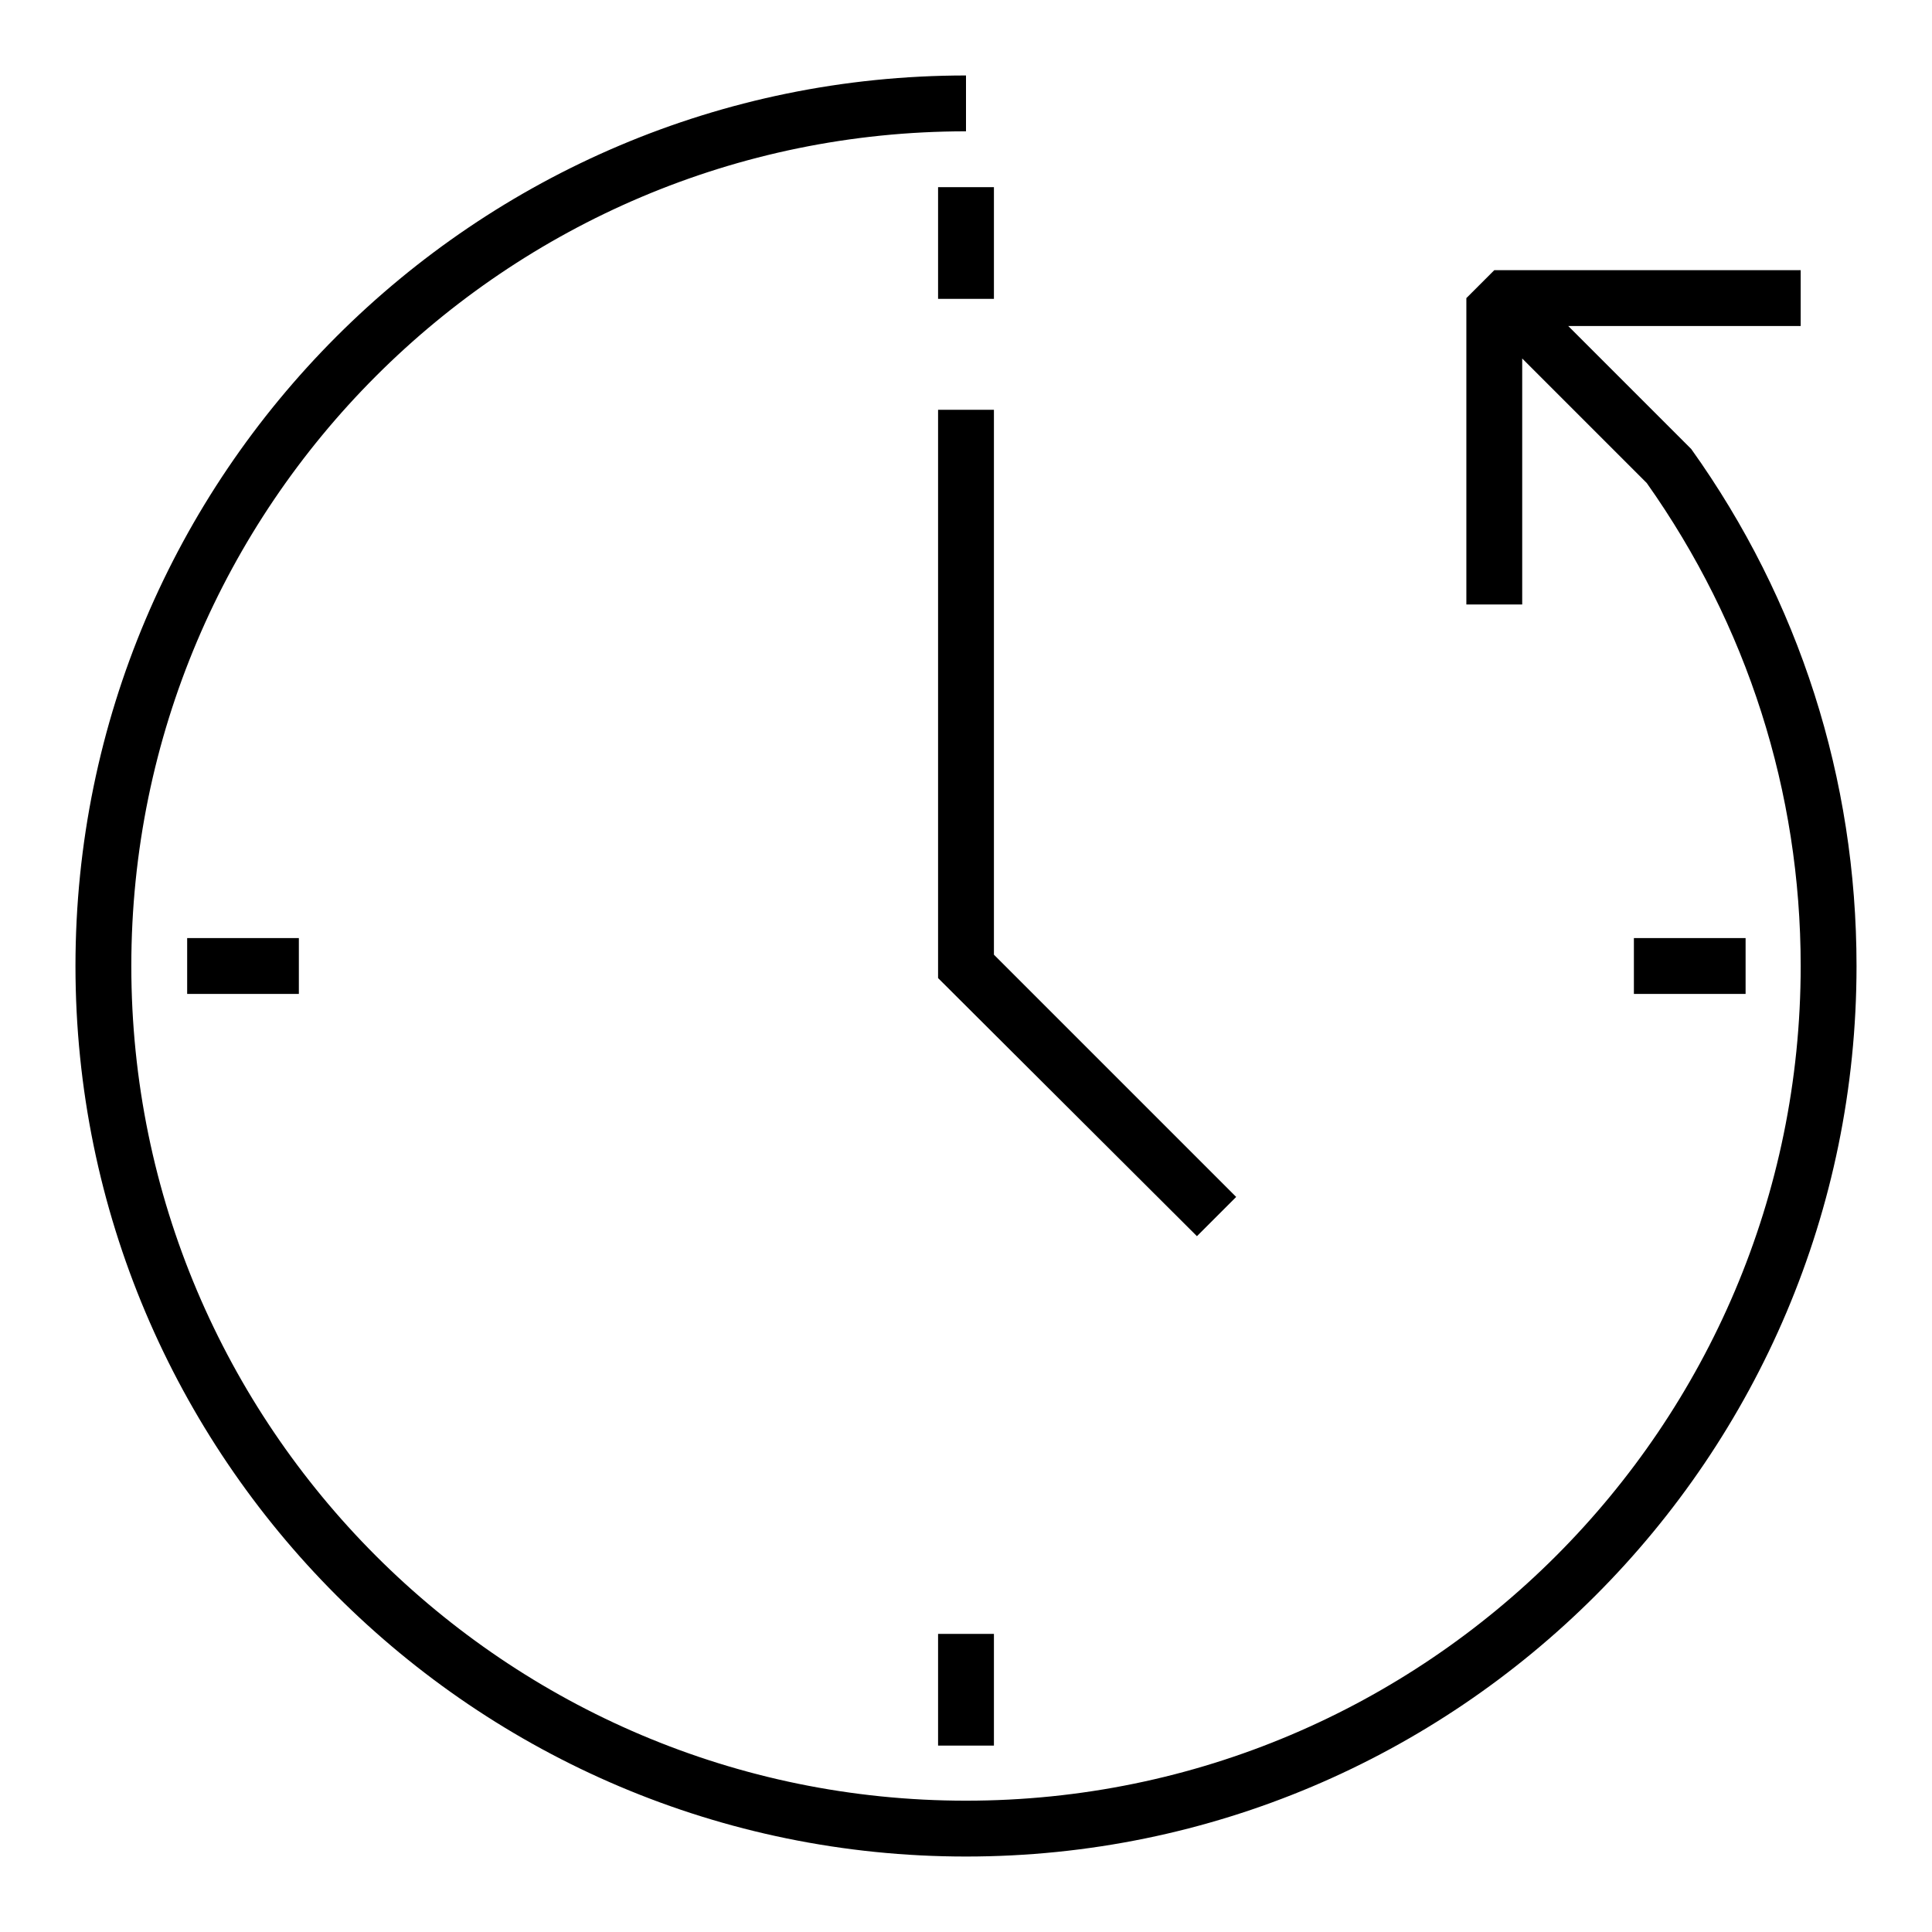 <?xml version="1.0" encoding="utf-8"?>
<!-- Svg Vector Icons : http://www.onlinewebfonts.com/icon -->
<!DOCTYPE svg PUBLIC "-//W3C//DTD SVG 1.1//EN" "http://www.w3.org/Graphics/SVG/1.1/DTD/svg11.dtd">
<svg version="1.1" xmlns="http://www.w3.org/2000/svg" xmlns:xlink="http://www.w3.org/1999/xlink" x="0px" y="0px" viewBox="0 0 256 256" enable-background="new 0 0 256 256" xml:space="preserve">
<g><g><path fill="#000000" d="M163.8,158.6l-32.1-32.1V54.3h-7.4v75.3l34.3,34.2L163.8,158.6z"/><path fill="#000000" d="M24.8,124.3h14.8v7.4H24.8V124.3z"/><path fill="#000000" d="M216.5,124.3h14.8v7.4h-14.8V124.3z"/><path fill="#000000" d="M124.3,216.5h7.4v14.8h-7.4V216.5z"/><path fill="#000000" d="M124.3,24.8h7.4v14.8h-7.4V24.8z"/><path fill="#000000" d="M207.8,43.2h30.8v-7.4h-40.6l-3.7,3.7v40.6h7.4V47.5L218.2,64c13.3,18.8,20.4,40.9,20.4,64c0,61-49.6,110.6-110.6,110.6C67,238.6,17.4,189,17.4,128C17.4,67,67,17.4,128,17.4V10C62.9,10,10,62.9,10,128c0,65.1,52.9,118,118,118c65.1,0,118-52.9,118-118c0-24.8-7.6-48.5-21.9-68.5L207.8,43.2z"/></g></g>
</svg>